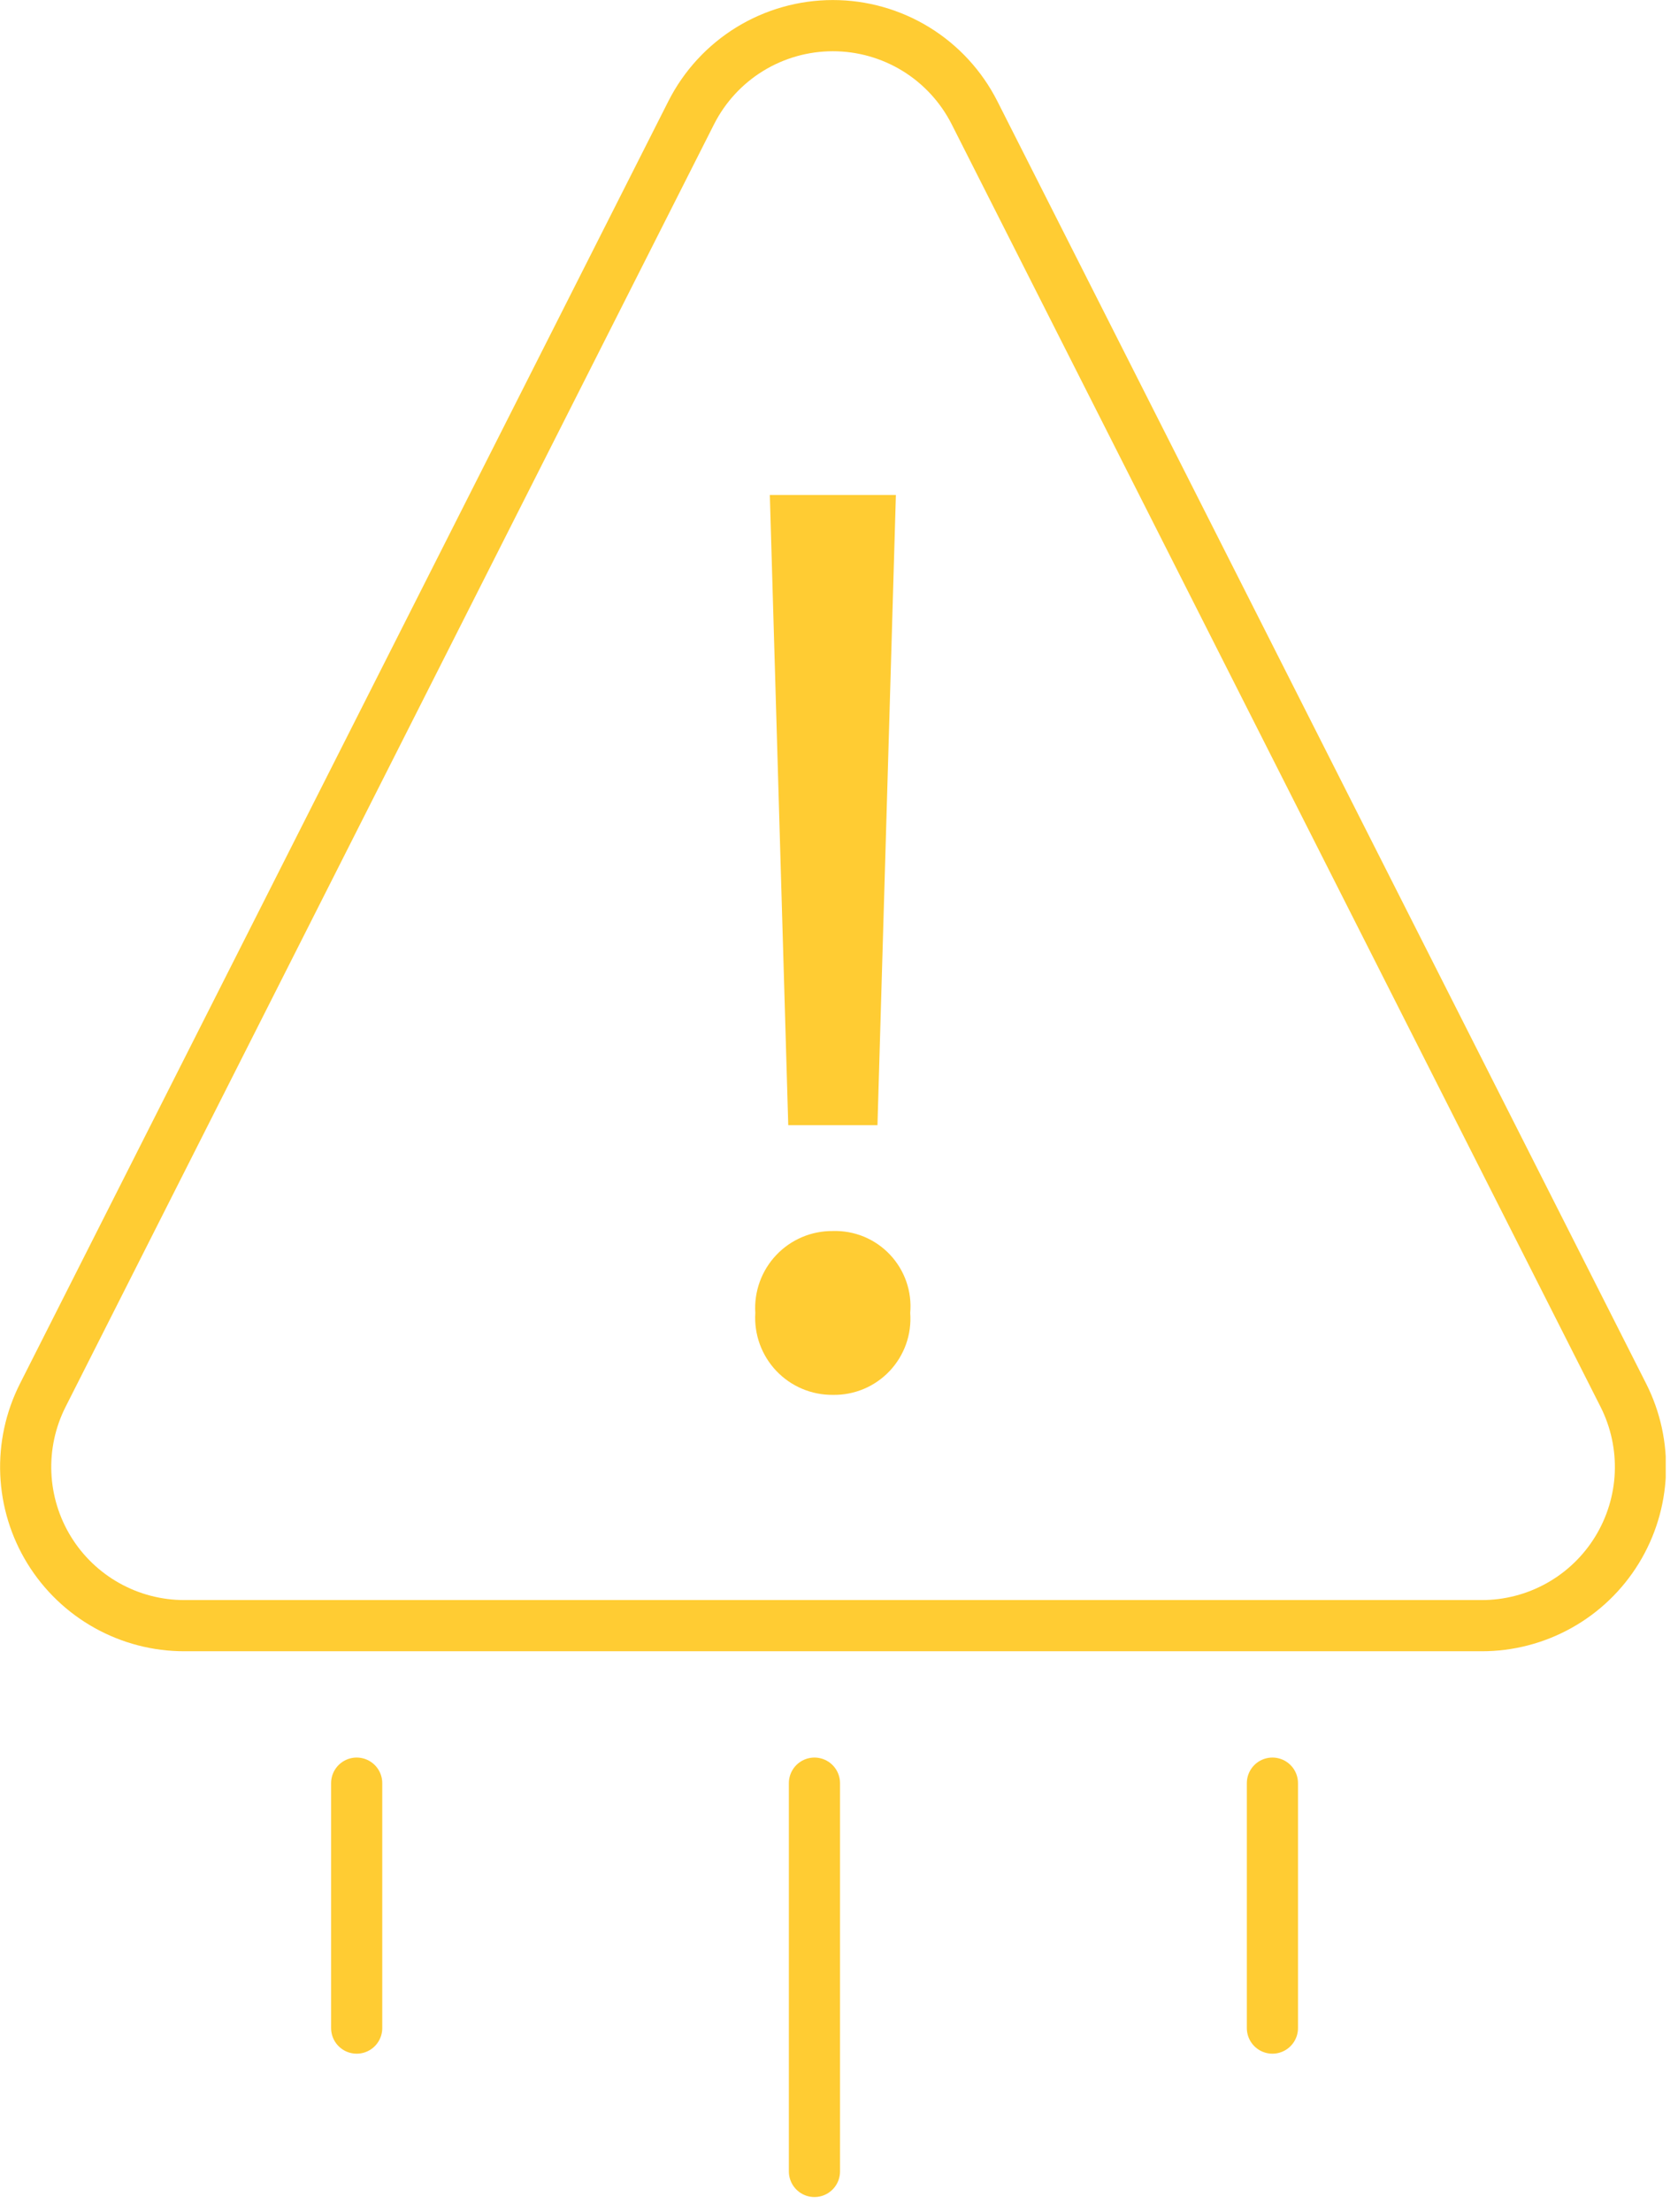 <svg xmlns="http://www.w3.org/2000/svg" width="82" height="108" viewBox="0 0 82 108" fill="none"><g clip-path="url(#clip0_91_99)"><path d="M2.09 68.13L33.78 5.5C34.429 4.222 35.419 3.148 36.64 2.398C37.861 1.649 39.267 1.252 40.7 1.252C42.133 1.252 43.539 1.649 44.76 2.398C45.981 3.148 46.971 4.222 47.62 5.5L79.33 68.13C79.928 69.312 80.213 70.627 80.159 71.951C80.104 73.275 79.71 74.562 79.016 75.69C78.322 76.819 77.351 77.75 76.194 78.396C75.037 79.042 73.735 79.381 72.41 79.38H9.01C7.685 79.381 6.382 79.042 5.226 78.396C4.069 77.75 3.098 76.819 2.403 75.69C1.709 74.562 1.316 73.275 1.261 71.951C1.206 70.627 1.492 69.312 2.09 68.13V68.13Z" stroke="#FFCC33" stroke-width="2.5" stroke-linecap="round" stroke-linejoin="round"></path><path d="M36.91 64.11C36.877 63.594 36.951 63.077 37.127 62.59C37.303 62.104 37.577 61.659 37.933 61.284C38.289 60.908 38.718 60.61 39.194 60.408C39.67 60.206 40.183 60.105 40.7 60.11C41.22 60.094 41.737 60.188 42.218 60.386C42.698 60.585 43.132 60.883 43.489 61.261C43.846 61.639 44.119 62.088 44.29 62.579C44.461 63.07 44.526 63.592 44.48 64.11C44.519 64.627 44.45 65.146 44.277 65.634C44.103 66.122 43.83 66.569 43.474 66.946C43.118 67.322 42.688 67.62 42.21 67.821C41.732 68.021 41.218 68.12 40.7 68.11C40.183 68.115 39.67 68.014 39.194 67.812C38.718 67.61 38.289 67.312 37.933 66.936C37.577 66.561 37.303 66.116 37.127 65.63C36.951 65.144 36.877 64.626 36.91 64.11V64.11ZM38.52 54.94L37.62 24.17H43.78L42.88 54.94H38.52Z" fill="#FFCC33"></path><path d="M17.43 87.07V99.03" stroke="#FFCC33" stroke-width="2.5" stroke-linecap="round" stroke-linejoin="round"></path><path d="M39.8 87.07V106.03" stroke="#FFCC33" stroke-width="2.5" stroke-linecap="round" stroke-linejoin="round"></path><path d="M62.18 87.07V99.03" stroke="#FFCC33" stroke-width="2.5" stroke-linecap="round" stroke-linejoin="round"></path></g><defs><clipPath id="clip0_91_99"><rect width="81.4" height="107.28" fill="white"></rect></clipPath></defs></svg>